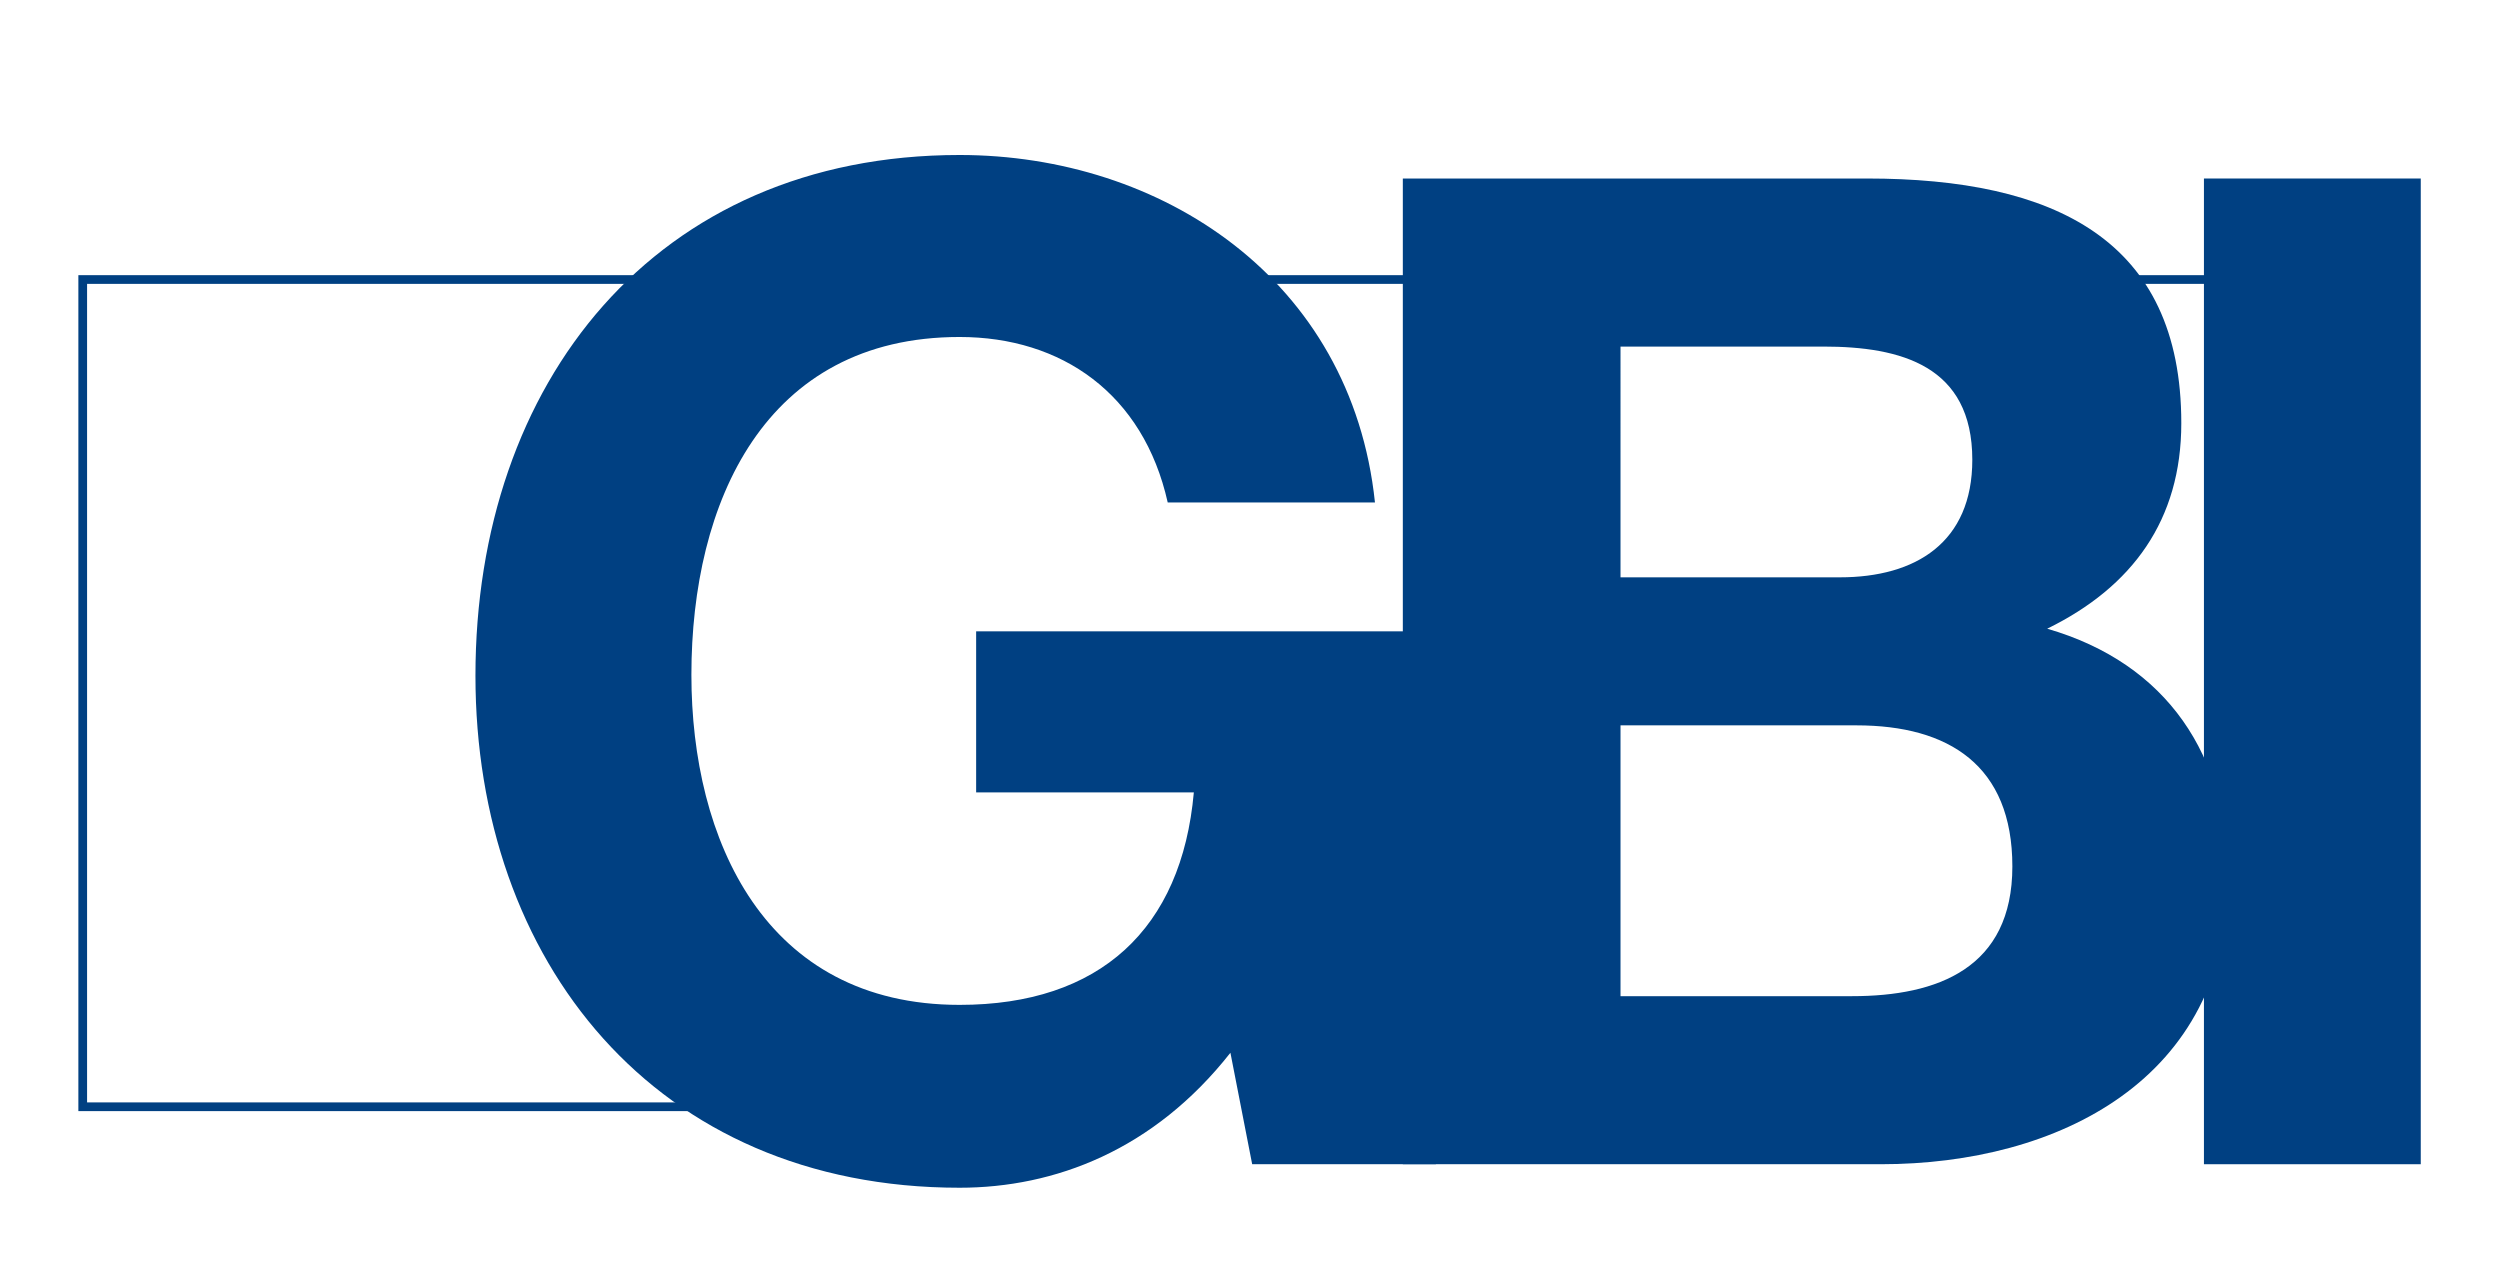 <?xml version="1.0" encoding="utf-8"?>
<!-- Generator: Adobe Illustrator 27.4.0, SVG Export Plug-In . SVG Version: 6.00 Build 0)  -->
<svg version="1.1" id="Ebene_1" xmlns="http://www.w3.org/2000/svg" xmlns:xlink="http://www.w3.org/1999/xlink" x="0px" y="0px"
	 viewBox="0 0 287.1 146.6" style="enable-background:new 0 0 287.1 146.6;" xml:space="preserve">
<style type="text/css">
	.st0{fill:none;stroke:#004082;stroke-miterlimit:10;}
	.st1{fill:#004082;}
</style>
<g>
	<polygon class="st0" points="9.5,127.1 87,127.1 87,120 234.4,120 234.4,109.4 266.9,109.4 266.9,32.1 9.5,32.1 	"/>
	<g>
		<path class="st1" d="M143.8,133.7h21.1V72.5h-52.8V91h25c-1.4,15.7-10.8,24.4-26.9,24.4c-22.4,0-30.8-19-30.8-37.9
			c0-19.8,8.4-38.8,30.8-38.8c11.7,0,21.1,6.5,23.9,19h23.8c-2.7-25.7-24.6-39.9-47.7-39.9c-35,0-55.6,26.2-55.6,59.8
			c0,32.7,20.6,58.8,55.6,58.8c10.9,0,22.3-4.3,31.1-15.5L143.8,133.7z"/>
		<path class="st1" d="M186.1,39.8h23.3c8.9,0,17.1,2.2,17.1,13c0,9.5-6.5,13.5-15.2,13.5h-25.2L186.1,39.8L186.1,39.8z
			 M161.2,133.7H216c20.4,0,39.9-9.8,39.9-32.8c0-14.1-7-24.7-20.8-28.7c9.8-4.8,15.4-12.5,15.4-23.6c0-21.1-14.6-28.1-36.1-28.1
			h-53.3v113.2H161.2z M186.1,83.3h27.1c10.6,0,17.9,4.6,17.9,16.2c0,11.7-8.6,14.9-18.4,14.9h-26.6V83.3z"/>
	</g>
	<rect x="253.1" y="20.5" class="st1" width="24.9" height="113.2"/>
</g>
</svg>

